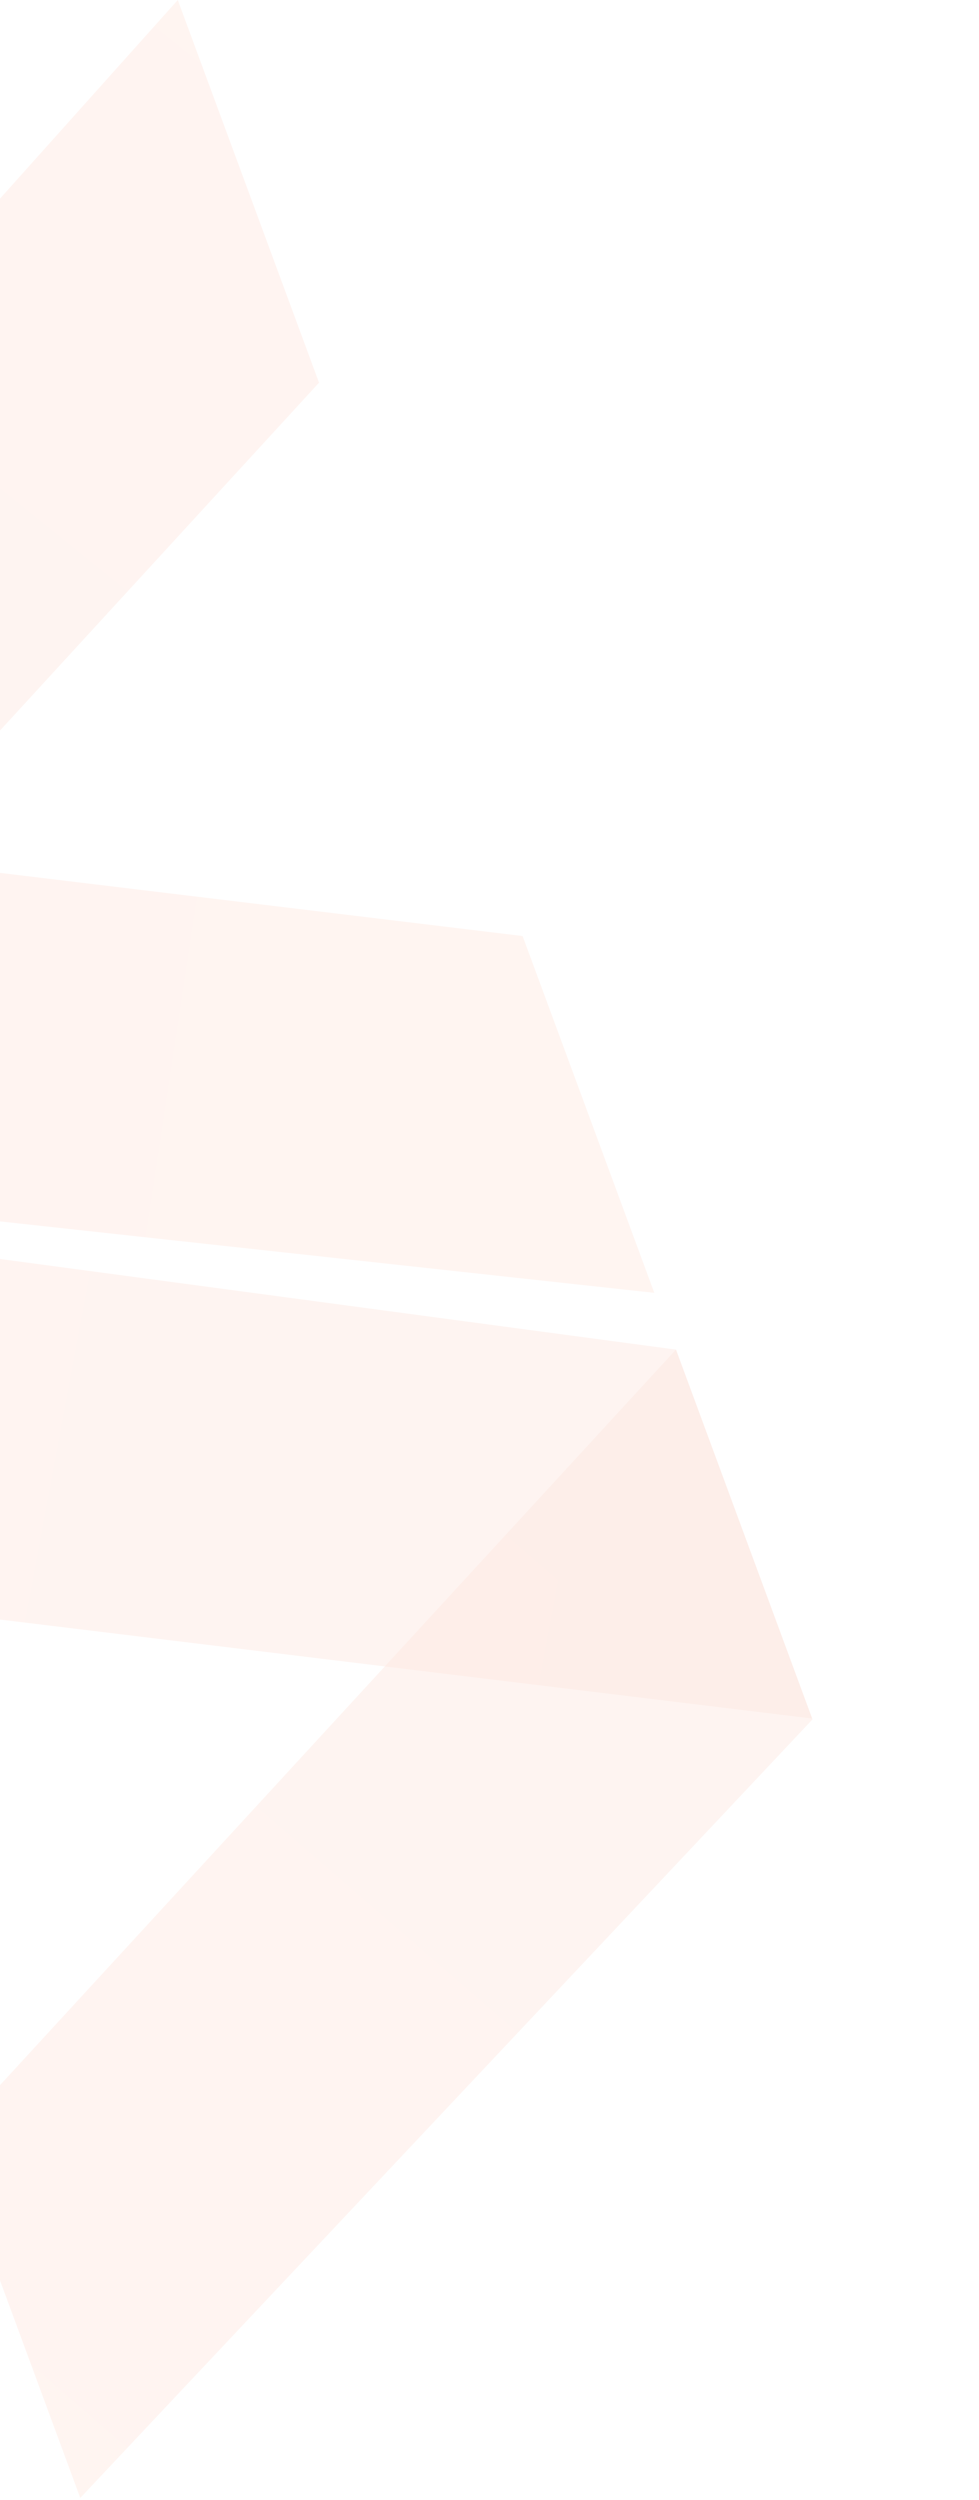 <svg width="329" height="840" viewBox="0 0 329 840" fill="none" xmlns="http://www.w3.org/2000/svg">
<g opacity="0.15">
<path d="M59.746 0.01L107.212 128.583L-137.264 395.109L-183.02 271.168L59.746 0.01Z" fill="url(#paint0_linear_630_3746)" fill-opacity="0.4"/>
<path d="M175.624 314.511L219.884 434.4L-137.15 395.418L-183.02 271.168L175.624 314.511Z" fill="url(#paint1_linear_630_3746)" fill-opacity="0.4"/>
<path d="M-133.572 405.108L-86.106 533.681L272.909 577.413L227.153 453.472L-133.572 405.108Z" fill="url(#paint2_linear_630_3746)" fill-opacity="0.4"/>
<path d="M-17.279 719.412L26.981 839.3L273.051 577.712L227.181 453.462L-17.279 719.412Z" fill="url(#paint3_linear_630_3746)" fill-opacity="0.4"/>
</g>
<defs>
<linearGradient id="paint0_linear_630_3746" x1="167.299" y1="-36.319" x2="-443.034" y2="719.072" gradientUnits="userSpaceOnUse">
<stop stop-color="#FF4E16"/>
<stop offset="0.19" stop-color="#F94B14"/>
<stop offset="0.43" stop-color="#E94410"/>
<stop offset="0.7" stop-color="#CE3909"/>
<stop offset="0.98" stop-color="#AA2900"/>
<stop offset="1" stop-color="#A82900"/>
</linearGradient>
<linearGradient id="paint1_linear_630_3746" x1="888.997" y1="455.361" x2="-1040.23" y2="163.623" gradientUnits="userSpaceOnUse">
<stop stop-color="#FF4E16"/>
<stop offset="0.38" stop-color="#FD4D15"/>
<stop offset="0.51" stop-color="#F64B15"/>
<stop offset="0.61" stop-color="#EA4815"/>
<stop offset="0.69" stop-color="#D94415"/>
<stop offset="0.76" stop-color="#C33E14"/>
<stop offset="0.82" stop-color="#A83814"/>
<stop offset="0.87" stop-color="#872F13"/>
<stop offset="0.92" stop-color="#622613"/>
<stop offset="0.96" stop-color="#391B12"/>
<stop offset="1" stop-color="#121212"/>
</linearGradient>
<linearGradient id="paint2_linear_630_3746" x1="-238.971" y1="447.396" x2="715.837" y2="624.976" gradientUnits="userSpaceOnUse">
<stop stop-color="#FF4E16"/>
<stop offset="0.19" stop-color="#F94B14"/>
<stop offset="0.43" stop-color="#E94410"/>
<stop offset="0.7" stop-color="#CE3909"/>
<stop offset="0.98" stop-color="#AA2900"/>
<stop offset="1" stop-color="#A82900"/>
</linearGradient>
<linearGradient id="paint3_linear_630_3746" x1="-468.026" y1="1290.07" x2="808.838" y2="-185.279" gradientUnits="userSpaceOnUse">
<stop stop-color="#FF4E16"/>
<stop offset="0.3" stop-color="#FC4D15"/>
<stop offset="0.44" stop-color="#F54B15"/>
<stop offset="0.55" stop-color="#E84815"/>
<stop offset="0.64" stop-color="#D64315"/>
<stop offset="0.72" stop-color="#BE3D14"/>
<stop offset="0.79" stop-color="#A03614"/>
<stop offset="0.86" stop-color="#7E2D13"/>
<stop offset="0.92" stop-color="#552313"/>
<stop offset="0.97" stop-color="#281712"/>
<stop offset="1" stop-color="#121212"/>
</linearGradient>
</defs>
</svg>
